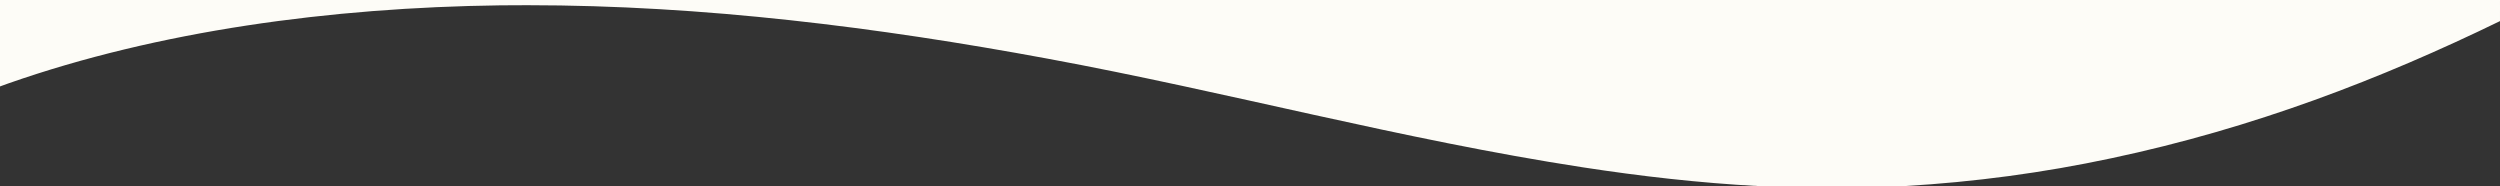 <?xml version="1.0" encoding="utf-8"?>
<!-- Generator: Adobe Illustrator 23.1.0, SVG Export Plug-In . SVG Version: 6.00 Build 0)  -->
<svg version="1.1" id="圖層_1" xmlns="http://www.w3.org/2000/svg" xmlns:xlink="http://www.w3.org/1999/xlink" x="0px" y="0px"
	 viewBox="0 0 1920 143" style="enable-background:new 0 0 1920 143;" xml:space="preserve">
<rect x="0" y="0" width="1920" height="143" fill="#333333" stroke="none"/>
<style type="text/css">
	.st0{fill:#FDFCF7;}
</style>
<title>2020-12-13-網站-文字顏色更改</title>
<path class="st0" d="M0,0v66.4c0.2,0,0.3-0.1,0.5-0.2l5.8-2.1c115.3-40.4,247.4-58.3,378-60C391.2,4,398.1,4,405,4
	c135.3,0,269.6,17,399.3,41c138.2,25.5,271.4,62,411.3,83.5c44.3,6.8,89.3,12,134.8,14.4h112.3c53.5-3.1,106.6-10.2,159-21.4
	c109.1-23.1,207.3-61,298.3-105.3V0H0z"/>
</svg>
